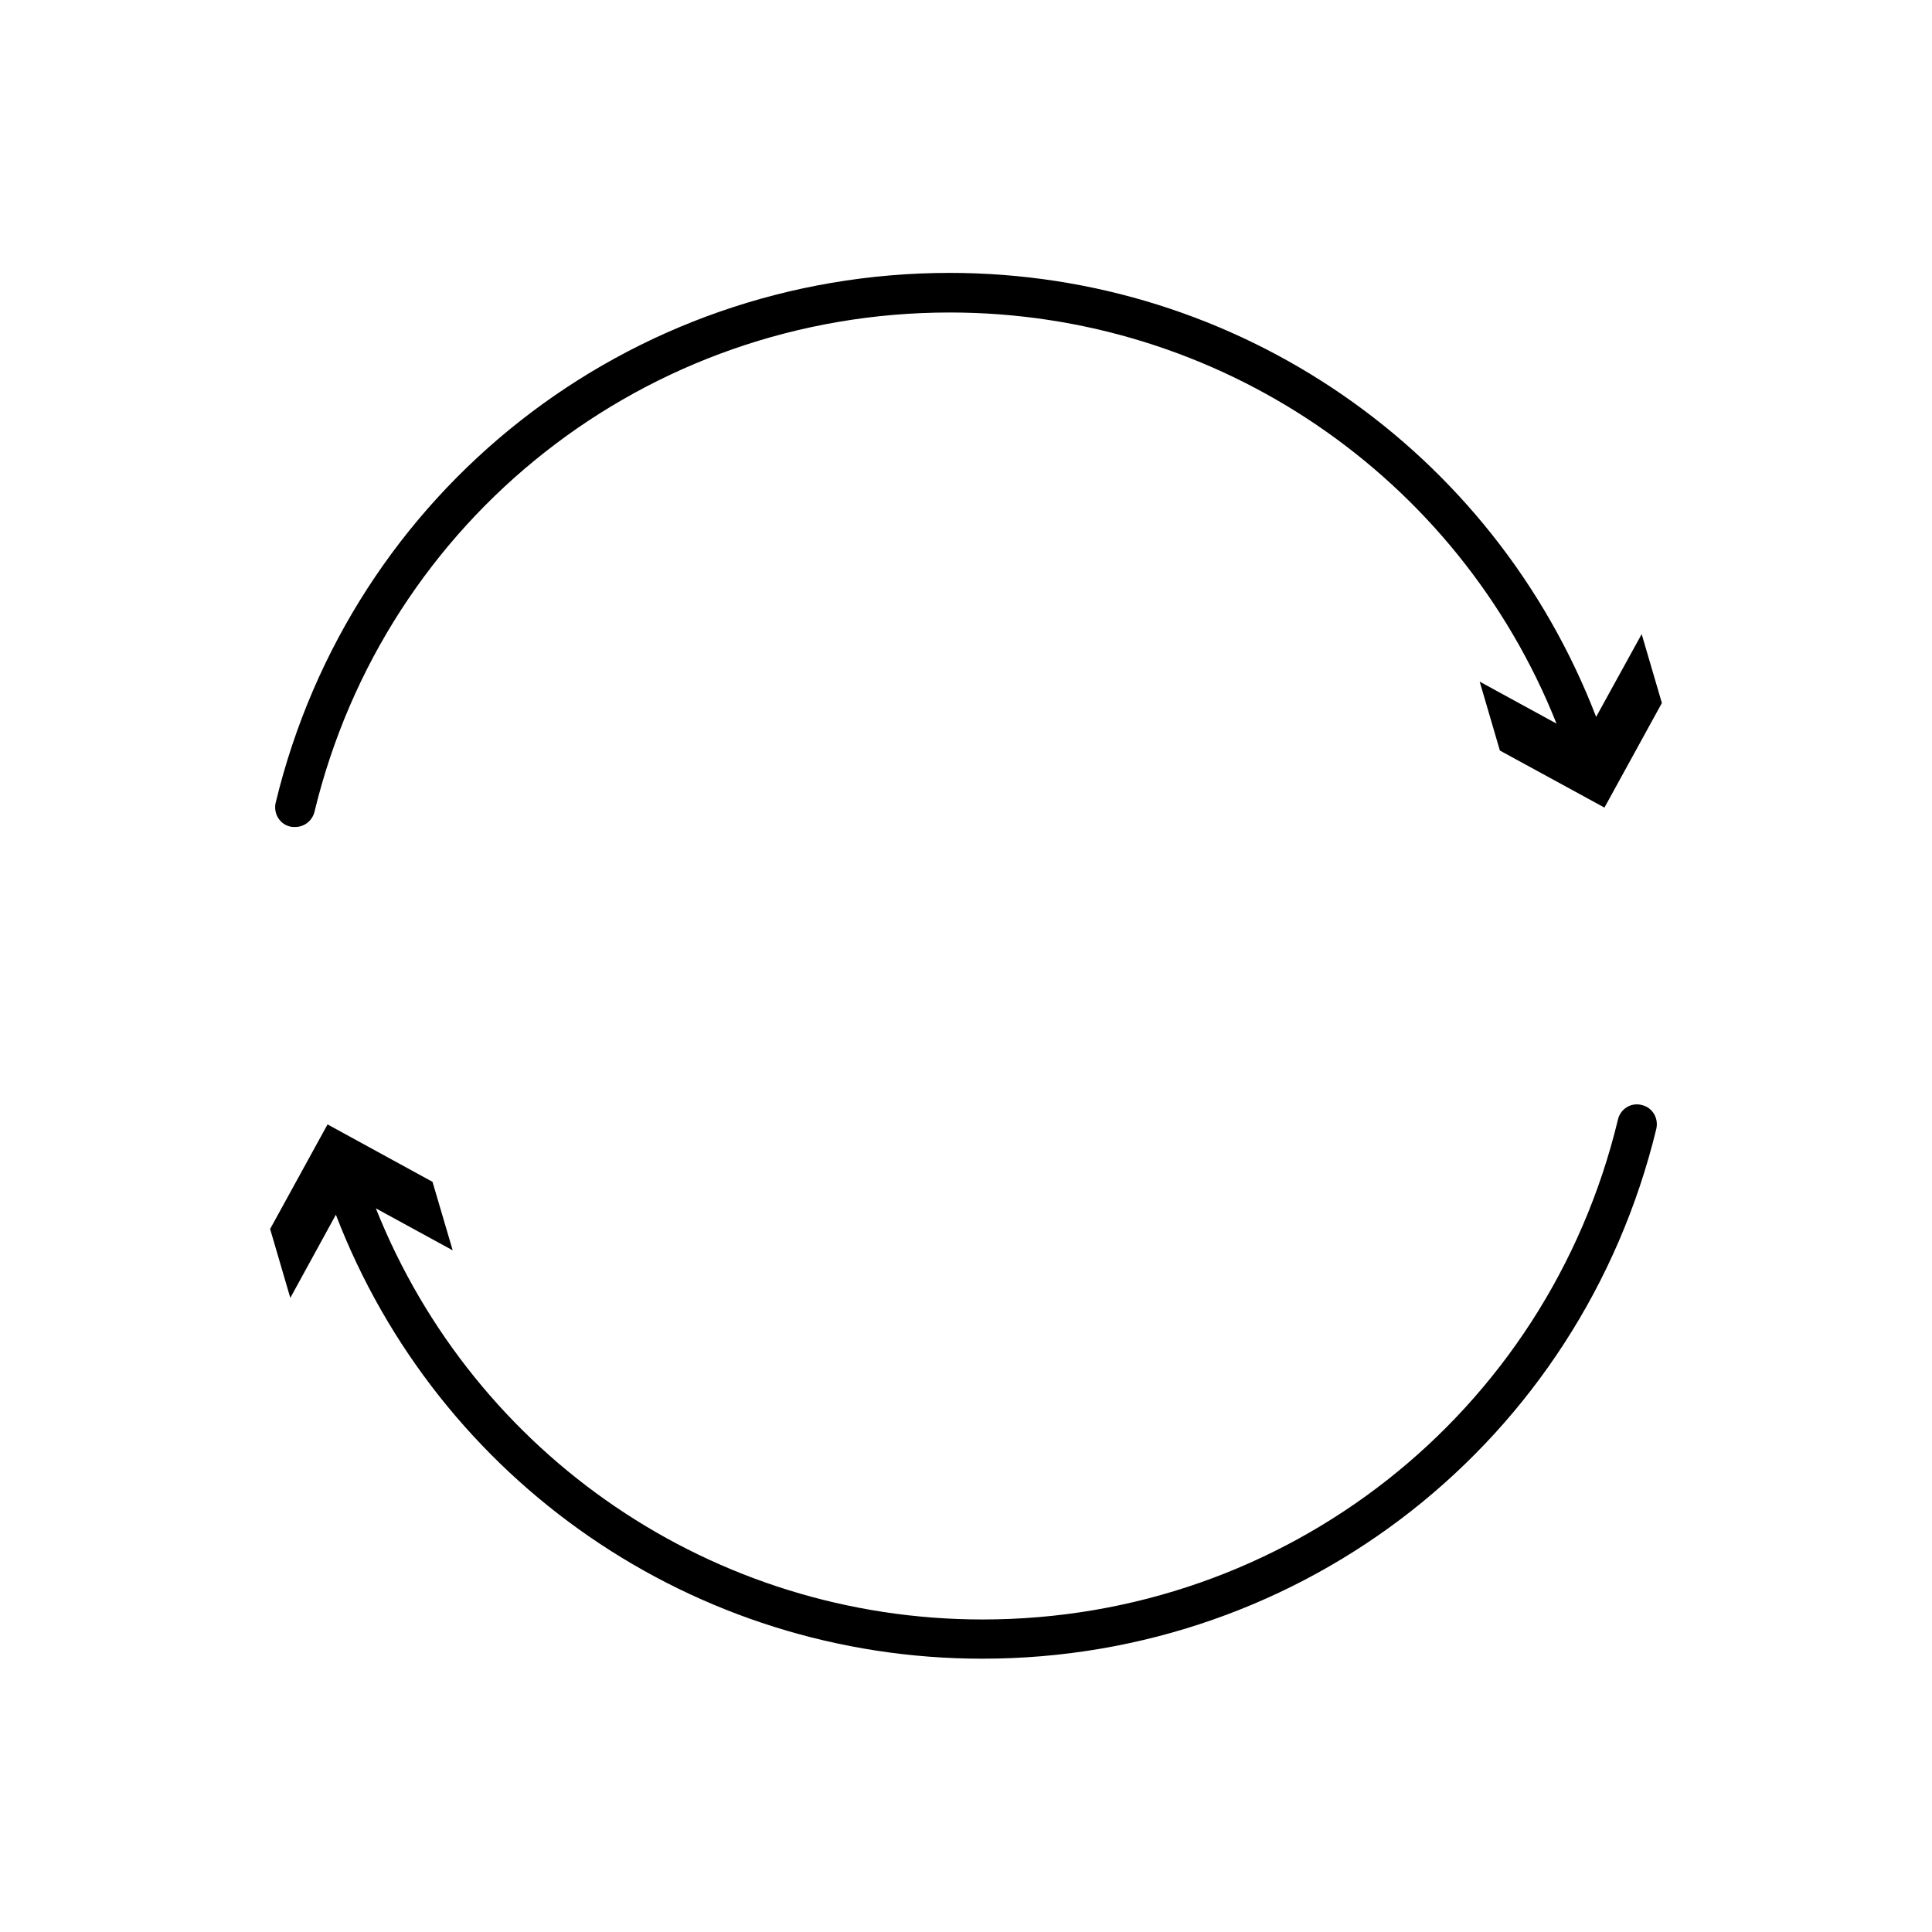 <?xml version="1.0" encoding="UTF-8"?>
<!-- Uploaded to: ICON Repo, www.svgrepo.com, Generator: ICON Repo Mixer Tools -->
<svg fill="#000000" width="800px" height="800px" version="1.1" viewBox="144 144 512 512" xmlns="http://www.w3.org/2000/svg">
 <g>
  <path d="m258.62 457.2-27.816-15.219-15.219 27.711 5.352 18.262 12.07-22.043c27.184 70.742 94.988 117.66 171.3 117.66 85.227 0 158.59-57.727 178.64-140.44 0.629-2.832-1.051-5.668-3.883-6.297-2.832-0.734-5.668 1.051-6.297 3.883-18.789 77.984-88.062 132.46-168.36 132.46-71.27 0-134.66-43.348-160.8-108.95l20.363 11.125z"/>
  <path d="m566.99 333.98c-27.188-70.637-94.887-117.66-171.3-117.66-85.227 0-158.7 57.73-178.64 140.44-0.629 2.832 1.051 5.668 3.883 6.297 0.418 0.105 0.84 0.105 1.258 0.105 2.414 0 4.512-1.574 5.144-3.988 18.789-77.879 88.066-132.36 168.36-132.36 71.27 0 134.66 43.348 160.8 108.95l-20.363-11.125 5.352 18.262 27.711 15.117 15.219-27.711-5.352-18.262z"/>
 </g>
</svg>